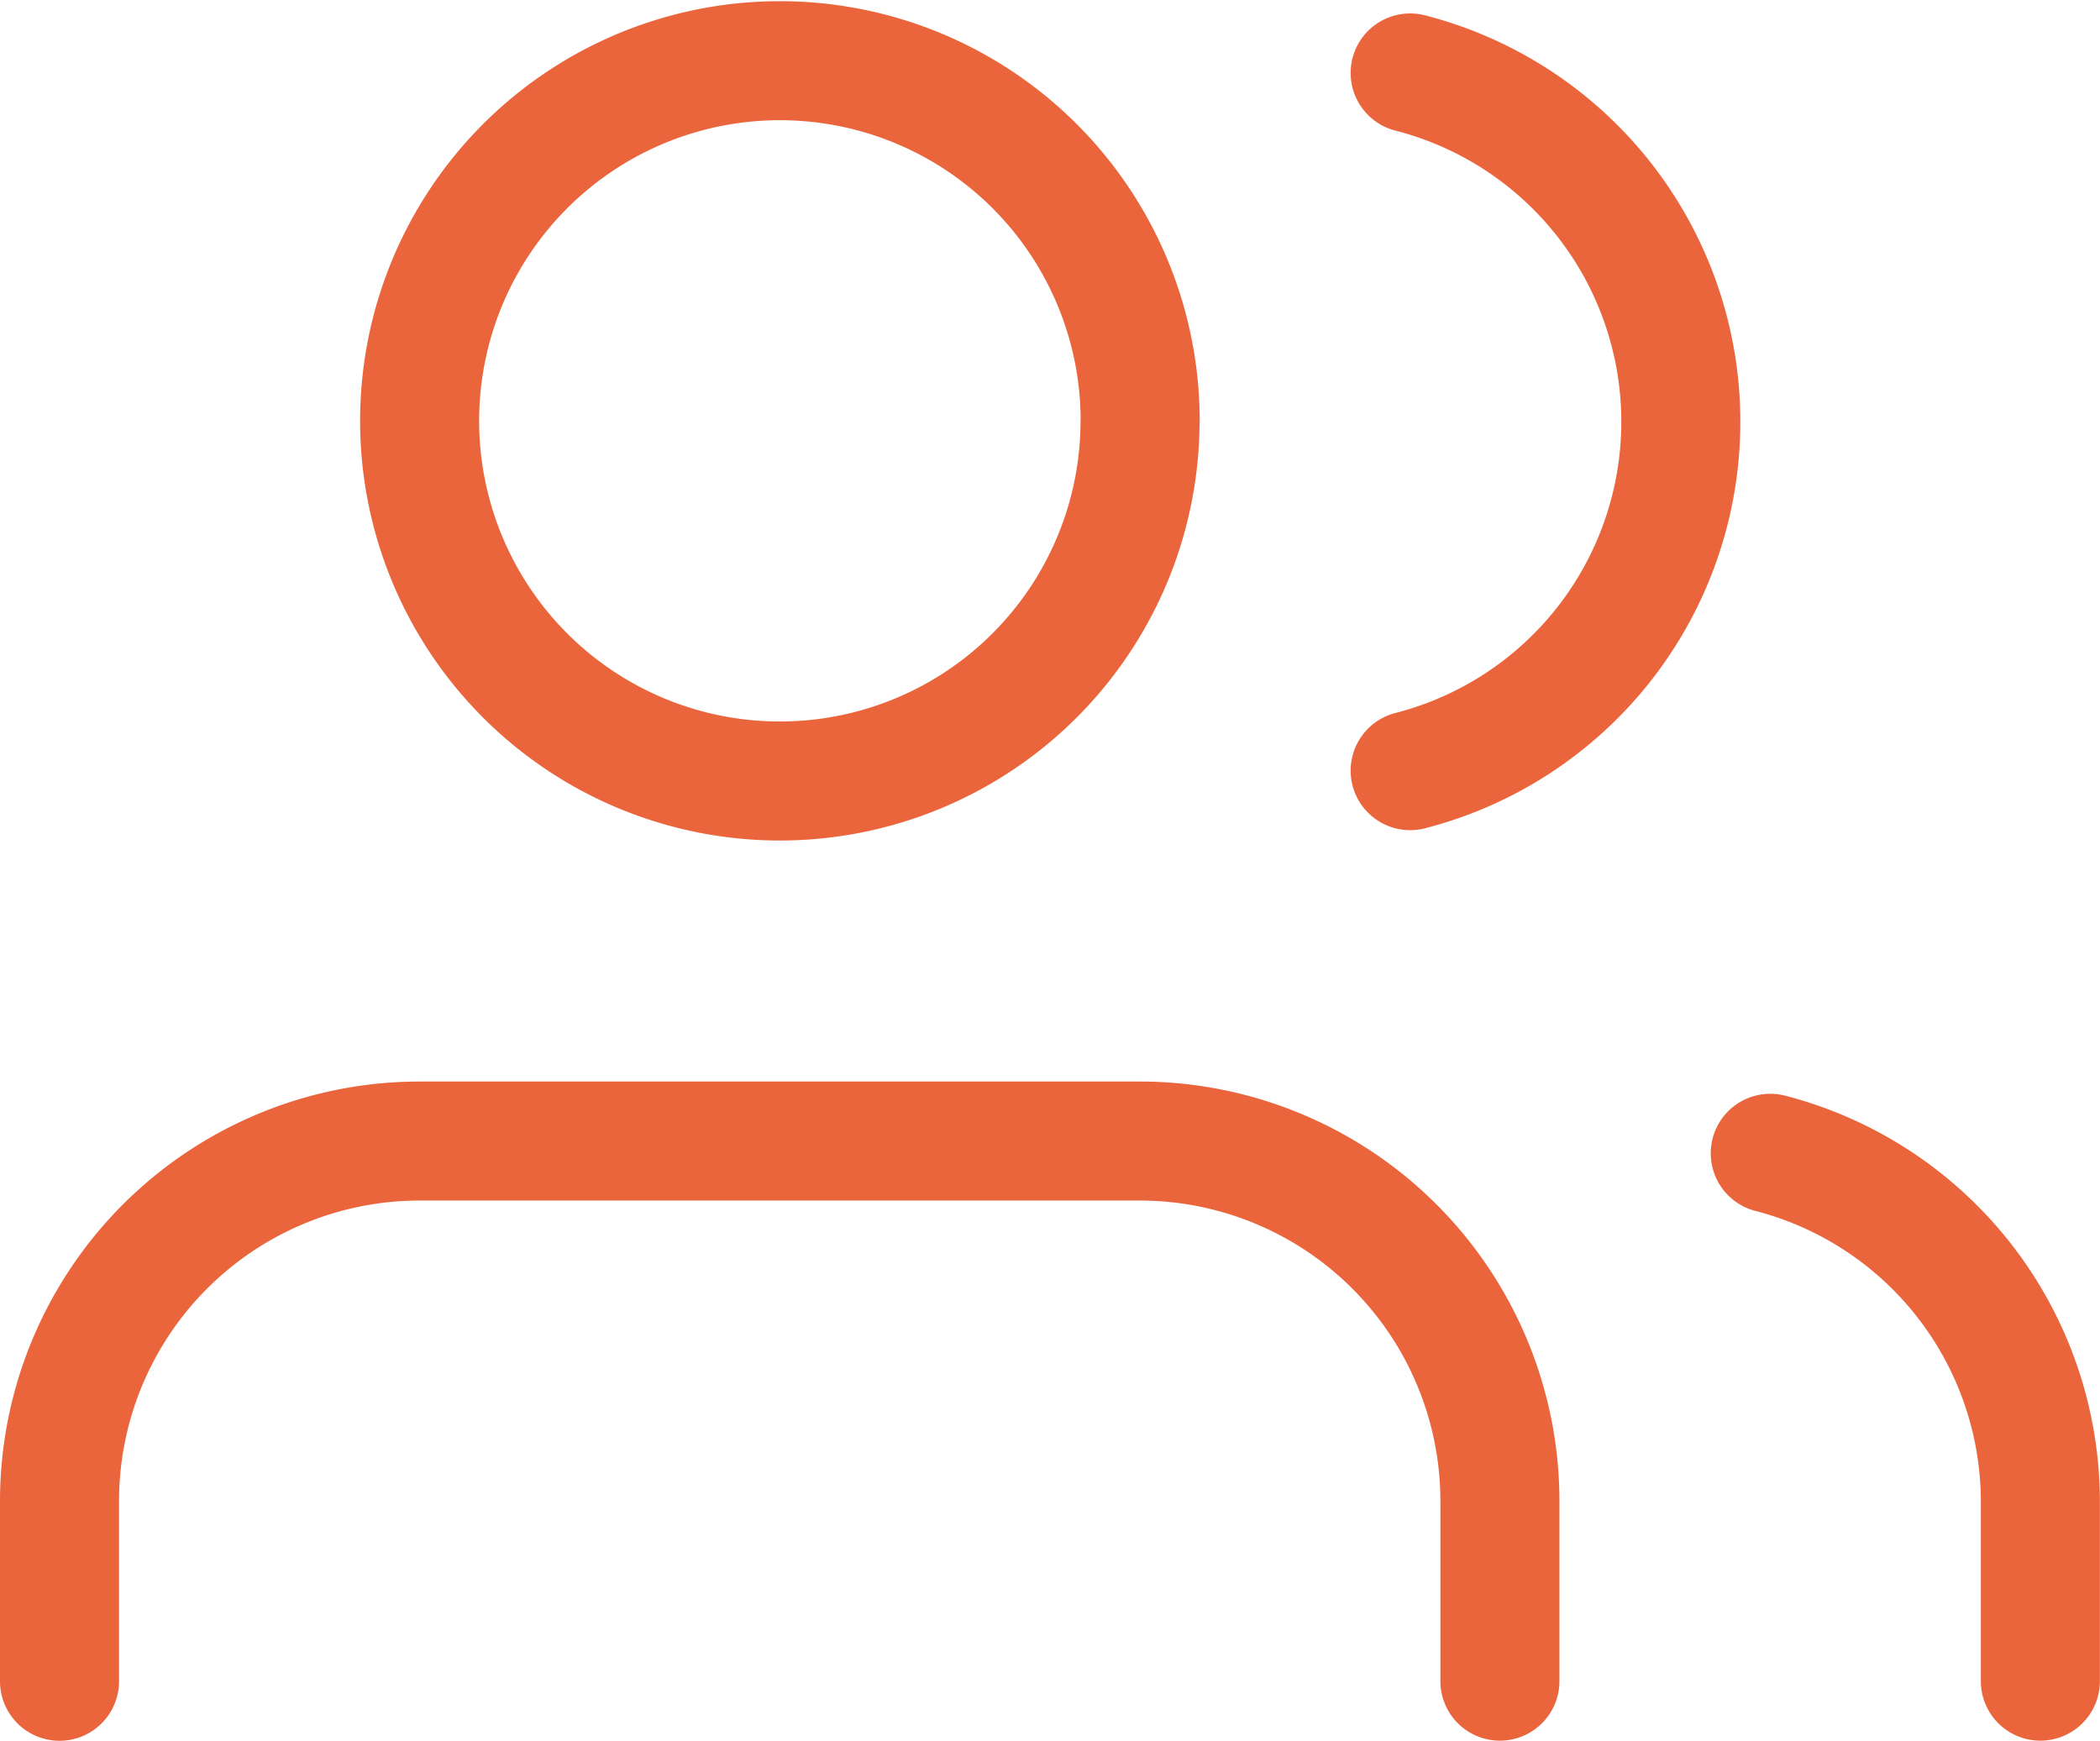<svg xmlns="http://www.w3.org/2000/svg" width="17.641" height="14.625" viewBox="0 0 17.641 14.625"><g data-name="Icon feather-users" fill="none" stroke="#EB653C" stroke-linecap="round" stroke-linejoin="round"><path data-name="Tracé 1373" d="M12.6 14.125v-1.512a3.026 3.026 0 0 0-3.023-3.026H3.526A3.026 3.026 0 0 0 .5 12.613v1.513"/><path data-name="Tracé 1374" d="M9.577 3.536A3.026 3.026 0 1 1 6.552.51a3.026 3.026 0 0 1 3.026 3.026z"/><path data-name="Tracé 1375" d="M17.14 14.125v-1.513a3.026 3.026 0 0 0-2.269-2.922"/><path data-name="Tracé 1376" d="M11.846.613a3.026 3.026 0 0 1 0 5.862"/></g></svg>